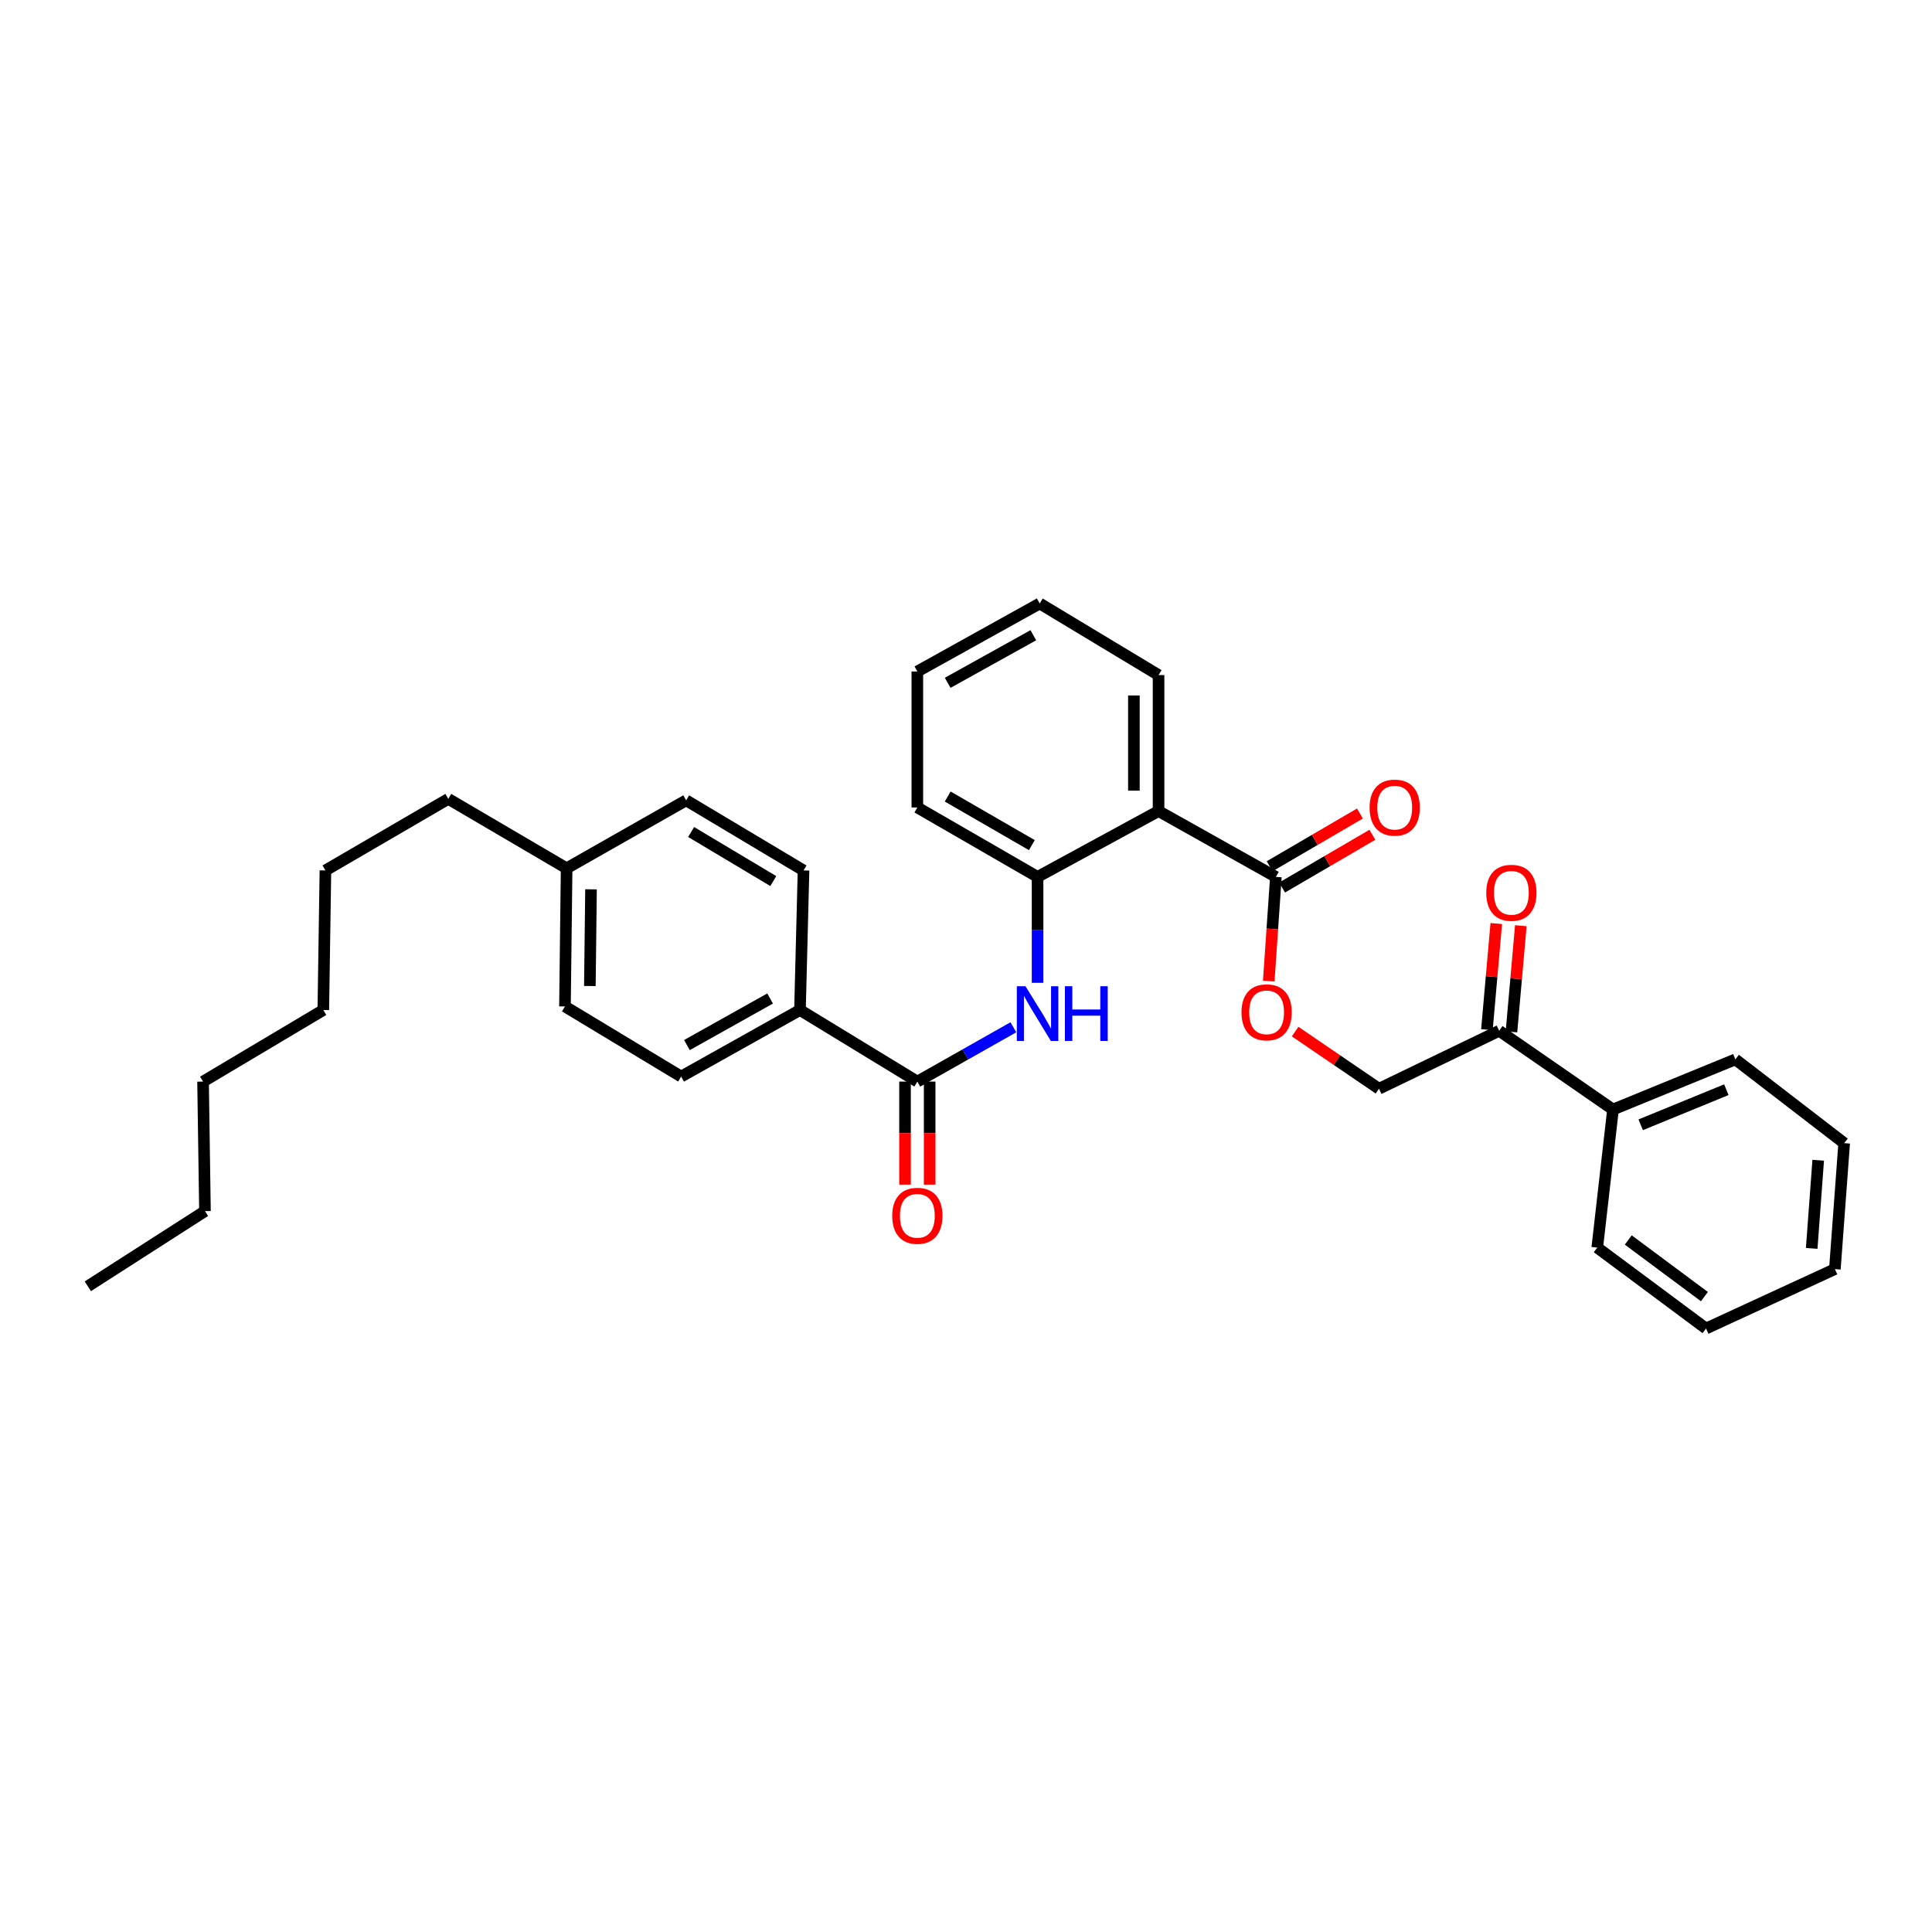 <?xml version='1.0' encoding='iso-8859-1'?>
<svg version='1.1' baseProfile='full'
              xmlns='http://www.w3.org/2000/svg'
                      xmlns:rdkit='http://www.rdkit.org/xml'
                      xmlns:xlink='http://www.w3.org/1999/xlink'
                  xml:space='preserve'
width='1000px' height='1000px' viewBox='0 0 1000 1000'>
<!-- END OF HEADER -->
<rect style='opacity:1.0;fill:#FFFFFF;stroke:none' width='1000' height='1000' x='0' y='0'> </rect>
<path class='bond-2' d='M 599.662,419.804 L 660.399,453.875' style='fill:none;fill-rule:evenodd;stroke:#000000;stroke-width:6px;stroke-linecap:butt;stroke-linejoin:miter;stroke-opacity:1' />
<path class='bond-3' d='M 599.662,419.804 L 537.047,453.875' style='fill:none;fill-rule:evenodd;stroke:#000000;stroke-width:6px;stroke-linecap:butt;stroke-linejoin:miter;stroke-opacity:1' />
<path class='bond-17' d='M 599.662,419.804 L 599.662,349.416' style='fill:none;fill-rule:evenodd;stroke:#000000;stroke-width:6px;stroke-linecap:butt;stroke-linejoin:miter;stroke-opacity:1' />
<path class='bond-17' d='M 586.907,409.246 L 586.907,359.974' style='fill:none;fill-rule:evenodd;stroke:#000000;stroke-width:6px;stroke-linecap:butt;stroke-linejoin:miter;stroke-opacity:1' />
<path class='bond-0' d='M 474.815,559.83 L 499.668,545.774' style='fill:none;fill-rule:evenodd;stroke:#000000;stroke-width:6px;stroke-linecap:butt;stroke-linejoin:miter;stroke-opacity:1' />
<path class='bond-0' d='M 499.668,545.774 L 524.52,531.717' style='fill:none;fill-rule:evenodd;stroke:#0000FF;stroke-width:6px;stroke-linecap:butt;stroke-linejoin:miter;stroke-opacity:1' />
<path class='bond-4' d='M 474.815,559.83 L 414.064,522.783' style='fill:none;fill-rule:evenodd;stroke:#000000;stroke-width:6px;stroke-linecap:butt;stroke-linejoin:miter;stroke-opacity:1' />
<path class='bond-7' d='M 468.437,559.83 L 468.437,586.497' style='fill:none;fill-rule:evenodd;stroke:#000000;stroke-width:6px;stroke-linecap:butt;stroke-linejoin:miter;stroke-opacity:1' />
<path class='bond-7' d='M 468.437,586.497 L 468.437,613.164' style='fill:none;fill-rule:evenodd;stroke:#FF0000;stroke-width:6px;stroke-linecap:butt;stroke-linejoin:miter;stroke-opacity:1' />
<path class='bond-7' d='M 481.193,559.83 L 481.193,586.497' style='fill:none;fill-rule:evenodd;stroke:#000000;stroke-width:6px;stroke-linecap:butt;stroke-linejoin:miter;stroke-opacity:1' />
<path class='bond-7' d='M 481.193,586.497 L 481.193,613.164' style='fill:none;fill-rule:evenodd;stroke:#FF0000;stroke-width:6px;stroke-linecap:butt;stroke-linejoin:miter;stroke-opacity:1' />
<path class='bond-1' d='M 537.047,508.703 L 537.047,481.289' style='fill:none;fill-rule:evenodd;stroke:#0000FF;stroke-width:6px;stroke-linecap:butt;stroke-linejoin:miter;stroke-opacity:1' />
<path class='bond-1' d='M 537.047,481.289 L 537.047,453.875' style='fill:none;fill-rule:evenodd;stroke:#000000;stroke-width:6px;stroke-linecap:butt;stroke-linejoin:miter;stroke-opacity:1' />
<path class='bond-5' d='M 660.399,453.875 L 658.548,480.848' style='fill:none;fill-rule:evenodd;stroke:#000000;stroke-width:6px;stroke-linecap:butt;stroke-linejoin:miter;stroke-opacity:1' />
<path class='bond-5' d='M 658.548,480.848 L 656.697,507.82' style='fill:none;fill-rule:evenodd;stroke:#FF0000;stroke-width:6px;stroke-linecap:butt;stroke-linejoin:miter;stroke-opacity:1' />
<path class='bond-8' d='M 663.616,459.382 L 686.977,445.732' style='fill:none;fill-rule:evenodd;stroke:#000000;stroke-width:6px;stroke-linecap:butt;stroke-linejoin:miter;stroke-opacity:1' />
<path class='bond-8' d='M 686.977,445.732 L 710.338,432.083' style='fill:none;fill-rule:evenodd;stroke:#FF0000;stroke-width:6px;stroke-linecap:butt;stroke-linejoin:miter;stroke-opacity:1' />
<path class='bond-8' d='M 657.182,448.368 L 680.542,434.719' style='fill:none;fill-rule:evenodd;stroke:#000000;stroke-width:6px;stroke-linecap:butt;stroke-linejoin:miter;stroke-opacity:1' />
<path class='bond-8' d='M 680.542,434.719 L 703.903,421.07' style='fill:none;fill-rule:evenodd;stroke:#FF0000;stroke-width:6px;stroke-linecap:butt;stroke-linejoin:miter;stroke-opacity:1' />
<path class='bond-18' d='M 537.047,453.875 L 474.815,417.94' style='fill:none;fill-rule:evenodd;stroke:#000000;stroke-width:6px;stroke-linecap:butt;stroke-linejoin:miter;stroke-opacity:1' />
<path class='bond-18' d='M 534.091,437.439 L 490.528,412.284' style='fill:none;fill-rule:evenodd;stroke:#000000;stroke-width:6px;stroke-linecap:butt;stroke-linejoin:miter;stroke-opacity:1' />
<path class='bond-12' d='M 414.064,522.783 L 352.555,557.229' style='fill:none;fill-rule:evenodd;stroke:#000000;stroke-width:6px;stroke-linecap:butt;stroke-linejoin:miter;stroke-opacity:1' />
<path class='bond-12' d='M 398.605,516.82 L 355.549,540.933' style='fill:none;fill-rule:evenodd;stroke:#000000;stroke-width:6px;stroke-linecap:butt;stroke-linejoin:miter;stroke-opacity:1' />
<path class='bond-13' d='M 414.064,522.783 L 415.907,450.537' style='fill:none;fill-rule:evenodd;stroke:#000000;stroke-width:6px;stroke-linecap:butt;stroke-linejoin:miter;stroke-opacity:1' />
<path class='bond-9' d='M 670.354,533.955 L 692.053,548.746' style='fill:none;fill-rule:evenodd;stroke:#FF0000;stroke-width:6px;stroke-linecap:butt;stroke-linejoin:miter;stroke-opacity:1' />
<path class='bond-9' d='M 692.053,548.746 L 713.752,563.536' style='fill:none;fill-rule:evenodd;stroke:#000000;stroke-width:6px;stroke-linecap:butt;stroke-linejoin:miter;stroke-opacity:1' />
<path class='bond-6' d='M 775.977,533.525 L 713.752,563.536' style='fill:none;fill-rule:evenodd;stroke:#000000;stroke-width:6px;stroke-linecap:butt;stroke-linejoin:miter;stroke-opacity:1' />
<path class='bond-10' d='M 782.33,534.086 L 784.753,506.616' style='fill:none;fill-rule:evenodd;stroke:#000000;stroke-width:6px;stroke-linecap:butt;stroke-linejoin:miter;stroke-opacity:1' />
<path class='bond-10' d='M 784.753,506.616 L 787.177,479.146' style='fill:none;fill-rule:evenodd;stroke:#FF0000;stroke-width:6px;stroke-linecap:butt;stroke-linejoin:miter;stroke-opacity:1' />
<path class='bond-10' d='M 769.624,532.965 L 772.047,505.495' style='fill:none;fill-rule:evenodd;stroke:#000000;stroke-width:6px;stroke-linecap:butt;stroke-linejoin:miter;stroke-opacity:1' />
<path class='bond-10' d='M 772.047,505.495 L 774.471,478.025' style='fill:none;fill-rule:evenodd;stroke:#FF0000;stroke-width:6px;stroke-linecap:butt;stroke-linejoin:miter;stroke-opacity:1' />
<path class='bond-11' d='M 775.977,533.525 L 834.886,574.279' style='fill:none;fill-rule:evenodd;stroke:#000000;stroke-width:6px;stroke-linecap:butt;stroke-linejoin:miter;stroke-opacity:1' />
<path class='bond-19' d='M 834.886,574.279 L 898.223,548.336' style='fill:none;fill-rule:evenodd;stroke:#000000;stroke-width:6px;stroke-linecap:butt;stroke-linejoin:miter;stroke-opacity:1' />
<path class='bond-19' d='M 849.221,582.191 L 893.557,564.031' style='fill:none;fill-rule:evenodd;stroke:#000000;stroke-width:6px;stroke-linecap:butt;stroke-linejoin:miter;stroke-opacity:1' />
<path class='bond-20' d='M 834.886,574.279 L 826.736,645.766' style='fill:none;fill-rule:evenodd;stroke:#000000;stroke-width:6px;stroke-linecap:butt;stroke-linejoin:miter;stroke-opacity:1' />
<path class='bond-14' d='M 352.555,557.229 L 292.427,520.94' style='fill:none;fill-rule:evenodd;stroke:#000000;stroke-width:6px;stroke-linecap:butt;stroke-linejoin:miter;stroke-opacity:1' />
<path class='bond-15' d='M 415.907,450.537 L 355.155,414.248' style='fill:none;fill-rule:evenodd;stroke:#000000;stroke-width:6px;stroke-linecap:butt;stroke-linejoin:miter;stroke-opacity:1' />
<path class='bond-15' d='M 400.253,456.045 L 357.727,430.642' style='fill:none;fill-rule:evenodd;stroke:#000000;stroke-width:6px;stroke-linecap:butt;stroke-linejoin:miter;stroke-opacity:1' />
<path class='bond-33' d='M 292.427,520.94 L 293.285,449.432' style='fill:none;fill-rule:evenodd;stroke:#000000;stroke-width:6px;stroke-linecap:butt;stroke-linejoin:miter;stroke-opacity:1' />
<path class='bond-33' d='M 305.31,510.367 L 305.911,460.311' style='fill:none;fill-rule:evenodd;stroke:#000000;stroke-width:6px;stroke-linecap:butt;stroke-linejoin:miter;stroke-opacity:1' />
<path class='bond-16' d='M 355.155,414.248 L 293.285,449.432' style='fill:none;fill-rule:evenodd;stroke:#000000;stroke-width:6px;stroke-linecap:butt;stroke-linejoin:miter;stroke-opacity:1' />
<path class='bond-21' d='M 293.285,449.432 L 232.045,413.497' style='fill:none;fill-rule:evenodd;stroke:#000000;stroke-width:6px;stroke-linecap:butt;stroke-linejoin:miter;stroke-opacity:1' />
<path class='bond-26' d='M 599.662,349.416 L 538.153,312.361' style='fill:none;fill-rule:evenodd;stroke:#000000;stroke-width:6px;stroke-linecap:butt;stroke-linejoin:miter;stroke-opacity:1' />
<path class='bond-32' d='M 474.815,417.94 L 474.815,347.559' style='fill:none;fill-rule:evenodd;stroke:#000000;stroke-width:6px;stroke-linecap:butt;stroke-linejoin:miter;stroke-opacity:1' />
<path class='bond-30' d='M 898.223,548.336 L 954.545,591.69' style='fill:none;fill-rule:evenodd;stroke:#000000;stroke-width:6px;stroke-linecap:butt;stroke-linejoin:miter;stroke-opacity:1' />
<path class='bond-29' d='M 826.736,645.766 L 883.037,687.639' style='fill:none;fill-rule:evenodd;stroke:#000000;stroke-width:6px;stroke-linecap:butt;stroke-linejoin:miter;stroke-opacity:1' />
<path class='bond-29' d='M 842.794,641.812 L 882.204,671.123' style='fill:none;fill-rule:evenodd;stroke:#000000;stroke-width:6px;stroke-linecap:butt;stroke-linejoin:miter;stroke-opacity:1' />
<path class='bond-22' d='M 232.045,413.497 L 168.438,450.537' style='fill:none;fill-rule:evenodd;stroke:#000000;stroke-width:6px;stroke-linecap:butt;stroke-linejoin:miter;stroke-opacity:1' />
<path class='bond-25' d='M 168.438,450.537 L 167.346,522.783' style='fill:none;fill-rule:evenodd;stroke:#000000;stroke-width:6px;stroke-linecap:butt;stroke-linejoin:miter;stroke-opacity:1' />
<path class='bond-23' d='M 106.092,626.874 L 105.1,559.83' style='fill:none;fill-rule:evenodd;stroke:#000000;stroke-width:6px;stroke-linecap:butt;stroke-linejoin:miter;stroke-opacity:1' />
<path class='bond-28' d='M 106.092,626.874 L 45.455,665.785' style='fill:none;fill-rule:evenodd;stroke:#000000;stroke-width:6px;stroke-linecap:butt;stroke-linejoin:miter;stroke-opacity:1' />
<path class='bond-24' d='M 105.1,559.83 L 167.346,522.783' style='fill:none;fill-rule:evenodd;stroke:#000000;stroke-width:6px;stroke-linecap:butt;stroke-linejoin:miter;stroke-opacity:1' />
<path class='bond-27' d='M 538.153,312.361 L 474.815,347.559' style='fill:none;fill-rule:evenodd;stroke:#000000;stroke-width:6px;stroke-linecap:butt;stroke-linejoin:miter;stroke-opacity:1' />
<path class='bond-27' d='M 534.848,328.79 L 490.512,353.429' style='fill:none;fill-rule:evenodd;stroke:#000000;stroke-width:6px;stroke-linecap:butt;stroke-linejoin:miter;stroke-opacity:1' />
<path class='bond-31' d='M 883.037,687.639 L 949.727,656.891' style='fill:none;fill-rule:evenodd;stroke:#000000;stroke-width:6px;stroke-linecap:butt;stroke-linejoin:miter;stroke-opacity:1' />
<path class='bond-34' d='M 954.545,591.69 L 949.727,656.891' style='fill:none;fill-rule:evenodd;stroke:#000000;stroke-width:6px;stroke-linecap:butt;stroke-linejoin:miter;stroke-opacity:1' />
<path class='bond-34' d='M 941.102,600.53 L 937.729,646.171' style='fill:none;fill-rule:evenodd;stroke:#000000;stroke-width:6px;stroke-linecap:butt;stroke-linejoin:miter;stroke-opacity:1' />
<path  class='atom-2' d='M 530.787 510.472
L 540.067 525.472
Q 540.987 526.952, 542.467 529.632
Q 543.947 532.312, 544.027 532.472
L 544.027 510.472
L 547.787 510.472
L 547.787 538.792
L 543.907 538.792
L 533.947 522.392
Q 532.787 520.472, 531.547 518.272
Q 530.347 516.072, 529.987 515.392
L 529.987 538.792
L 526.307 538.792
L 526.307 510.472
L 530.787 510.472
' fill='#0000FF'/>
<path  class='atom-2' d='M 551.187 510.472
L 555.027 510.472
L 555.027 522.512
L 569.507 522.512
L 569.507 510.472
L 573.347 510.472
L 573.347 538.792
L 569.507 538.792
L 569.507 525.712
L 555.027 525.712
L 555.027 538.792
L 551.187 538.792
L 551.187 510.472
' fill='#0000FF'/>
<path  class='atom-6' d='M 642.595 523.975
Q 642.595 517.175, 645.955 513.375
Q 649.315 509.575, 655.595 509.575
Q 661.875 509.575, 665.235 513.375
Q 668.595 517.175, 668.595 523.975
Q 668.595 530.855, 665.195 534.775
Q 661.795 538.655, 655.595 538.655
Q 649.355 538.655, 645.955 534.775
Q 642.595 530.895, 642.595 523.975
M 655.595 535.455
Q 659.915 535.455, 662.235 532.575
Q 664.595 529.655, 664.595 523.975
Q 664.595 518.415, 662.235 515.615
Q 659.915 512.775, 655.595 512.775
Q 651.275 512.775, 648.915 515.575
Q 646.595 518.375, 646.595 523.975
Q 646.595 529.695, 648.915 532.575
Q 651.275 535.455, 655.595 535.455
' fill='#FF0000'/>
<path  class='atom-8' d='M 461.815 629.299
Q 461.815 622.499, 465.175 618.699
Q 468.535 614.899, 474.815 614.899
Q 481.095 614.899, 484.455 618.699
Q 487.815 622.499, 487.815 629.299
Q 487.815 636.179, 484.415 640.099
Q 481.015 643.979, 474.815 643.979
Q 468.575 643.979, 465.175 640.099
Q 461.815 636.219, 461.815 629.299
M 474.815 640.779
Q 479.135 640.779, 481.455 637.899
Q 483.815 634.979, 483.815 629.299
Q 483.815 623.739, 481.455 620.939
Q 479.135 618.099, 474.815 618.099
Q 470.495 618.099, 468.135 620.899
Q 465.815 623.699, 465.815 629.299
Q 465.815 635.019, 468.135 637.899
Q 470.495 640.779, 474.815 640.779
' fill='#FF0000'/>
<path  class='atom-9' d='M 708.901 418.02
Q 708.901 411.22, 712.261 407.42
Q 715.621 403.62, 721.901 403.62
Q 728.181 403.62, 731.541 407.42
Q 734.901 411.22, 734.901 418.02
Q 734.901 424.9, 731.501 428.82
Q 728.101 432.7, 721.901 432.7
Q 715.661 432.7, 712.261 428.82
Q 708.901 424.94, 708.901 418.02
M 721.901 429.5
Q 726.221 429.5, 728.541 426.62
Q 730.901 423.7, 730.901 418.02
Q 730.901 412.46, 728.541 409.66
Q 726.221 406.82, 721.901 406.82
Q 717.581 406.82, 715.221 409.62
Q 712.901 412.42, 712.901 418.02
Q 712.901 423.74, 715.221 426.62
Q 717.581 429.5, 721.901 429.5
' fill='#FF0000'/>
<path  class='atom-11' d='M 769.284 462.111
Q 769.284 455.311, 772.644 451.511
Q 776.004 447.711, 782.284 447.711
Q 788.564 447.711, 791.924 451.511
Q 795.284 455.311, 795.284 462.111
Q 795.284 468.991, 791.884 472.911
Q 788.484 476.791, 782.284 476.791
Q 776.044 476.791, 772.644 472.911
Q 769.284 469.031, 769.284 462.111
M 782.284 473.591
Q 786.604 473.591, 788.924 470.711
Q 791.284 467.791, 791.284 462.111
Q 791.284 456.551, 788.924 453.751
Q 786.604 450.911, 782.284 450.911
Q 777.964 450.911, 775.604 453.711
Q 773.284 456.511, 773.284 462.111
Q 773.284 467.831, 775.604 470.711
Q 777.964 473.591, 782.284 473.591
' fill='#FF0000'/>
</svg>

